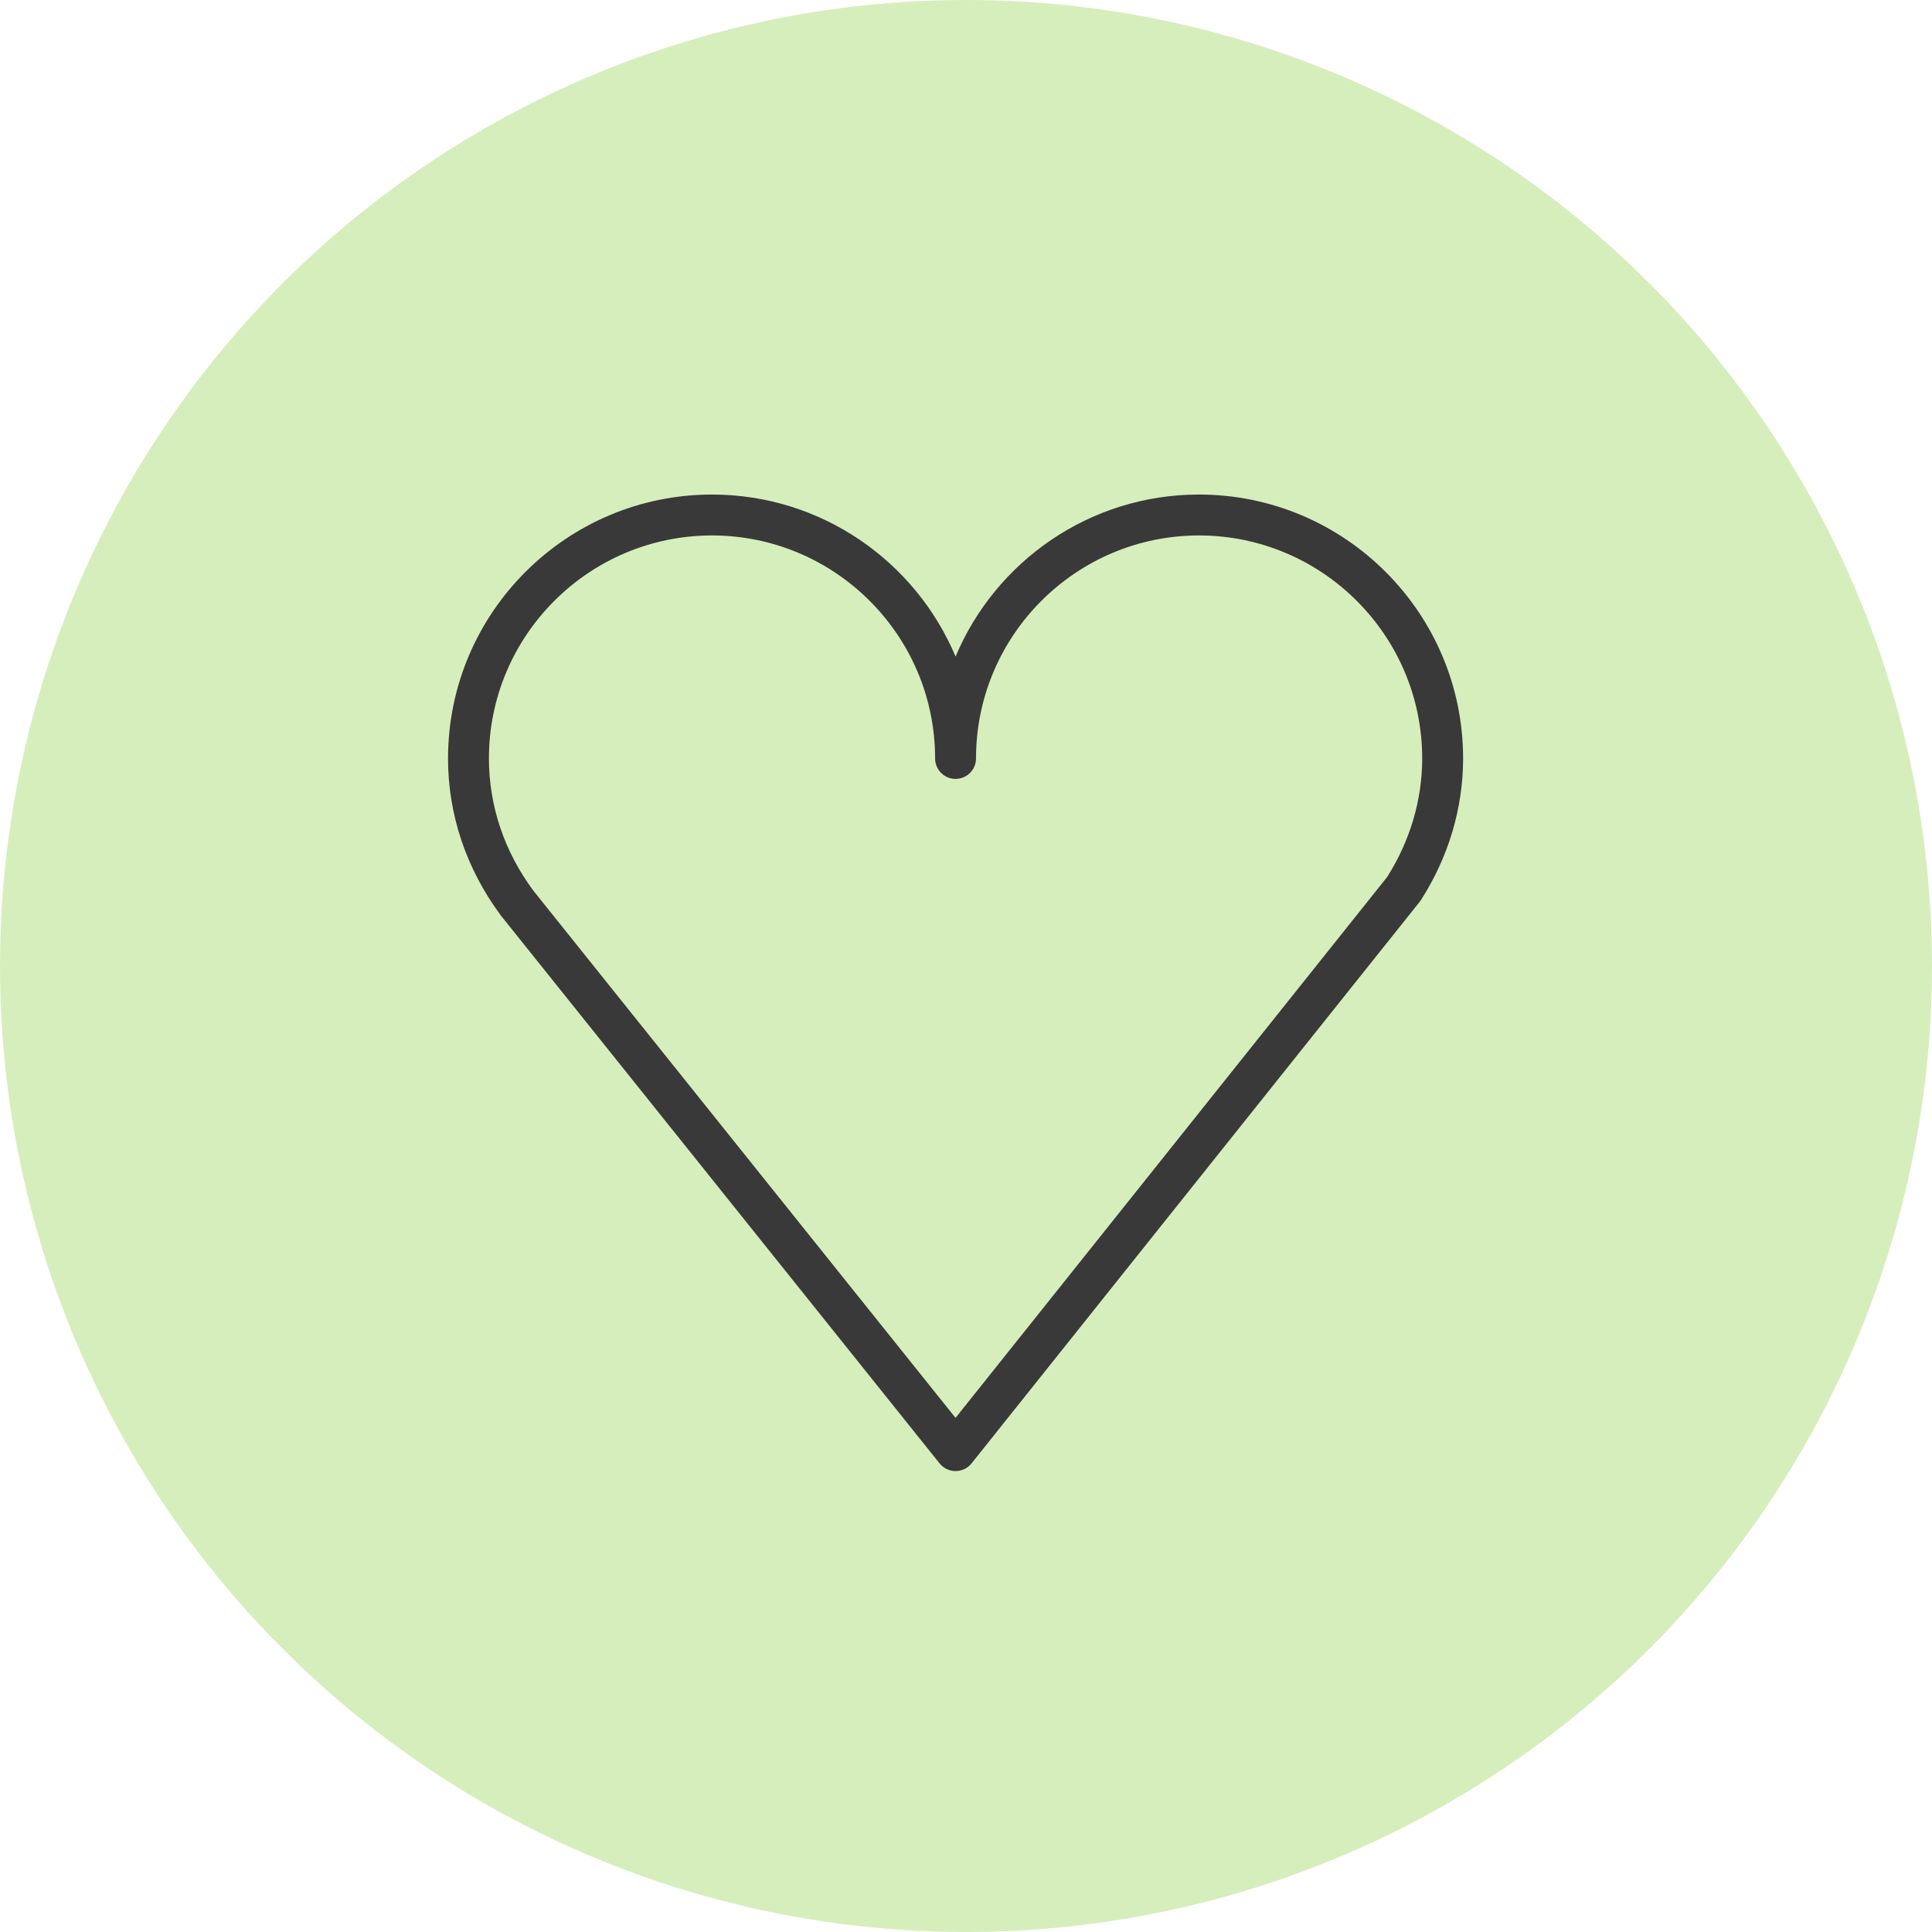 <?xml version="1.0" encoding="UTF-8"?> <svg xmlns="http://www.w3.org/2000/svg" width="120" height="120" viewBox="0 0 120 120" fill="none"> <g clip-path="url(#clip0_448_693)"> <circle cx="60" cy="60" r="60" fill="#D6EEBC"></circle> <path d="M74.472 30.717C67.676 30.717 61.832 34.875 59.352 40.781C56.87 34.875 51.023 30.717 44.224 30.717C35.184 30.717 27.828 38.07 27.828 47.108C27.828 50.596 28.955 53.959 31.114 56.87L58.36 90.895C58.601 91.196 58.966 91.371 59.352 91.371C59.738 91.371 60.104 91.195 60.344 90.894L88.18 56.011C88.206 55.977 88.232 55.941 88.256 55.905C89.969 53.235 90.876 50.193 90.876 47.108C90.876 38.07 83.517 30.717 74.472 30.717ZM86.153 54.479L59.35 88.067L33.126 55.319C31.322 52.885 30.368 50.046 30.368 47.108C30.368 39.471 36.584 33.258 44.223 33.258C51.864 33.258 58.081 39.471 58.081 47.108C58.081 47.81 58.65 48.379 59.352 48.379C60.054 48.379 60.622 47.81 60.622 47.108C60.622 39.471 66.835 33.258 74.472 33.258C82.116 33.258 88.335 39.471 88.335 47.108C88.335 49.685 87.581 52.232 86.153 54.479Z" fill="#393939"></path> </g> <defs> <clipPath id="clip0_448_693"> <rect width="120" height="120" fill="white"></rect> </clipPath> </defs> </svg> 